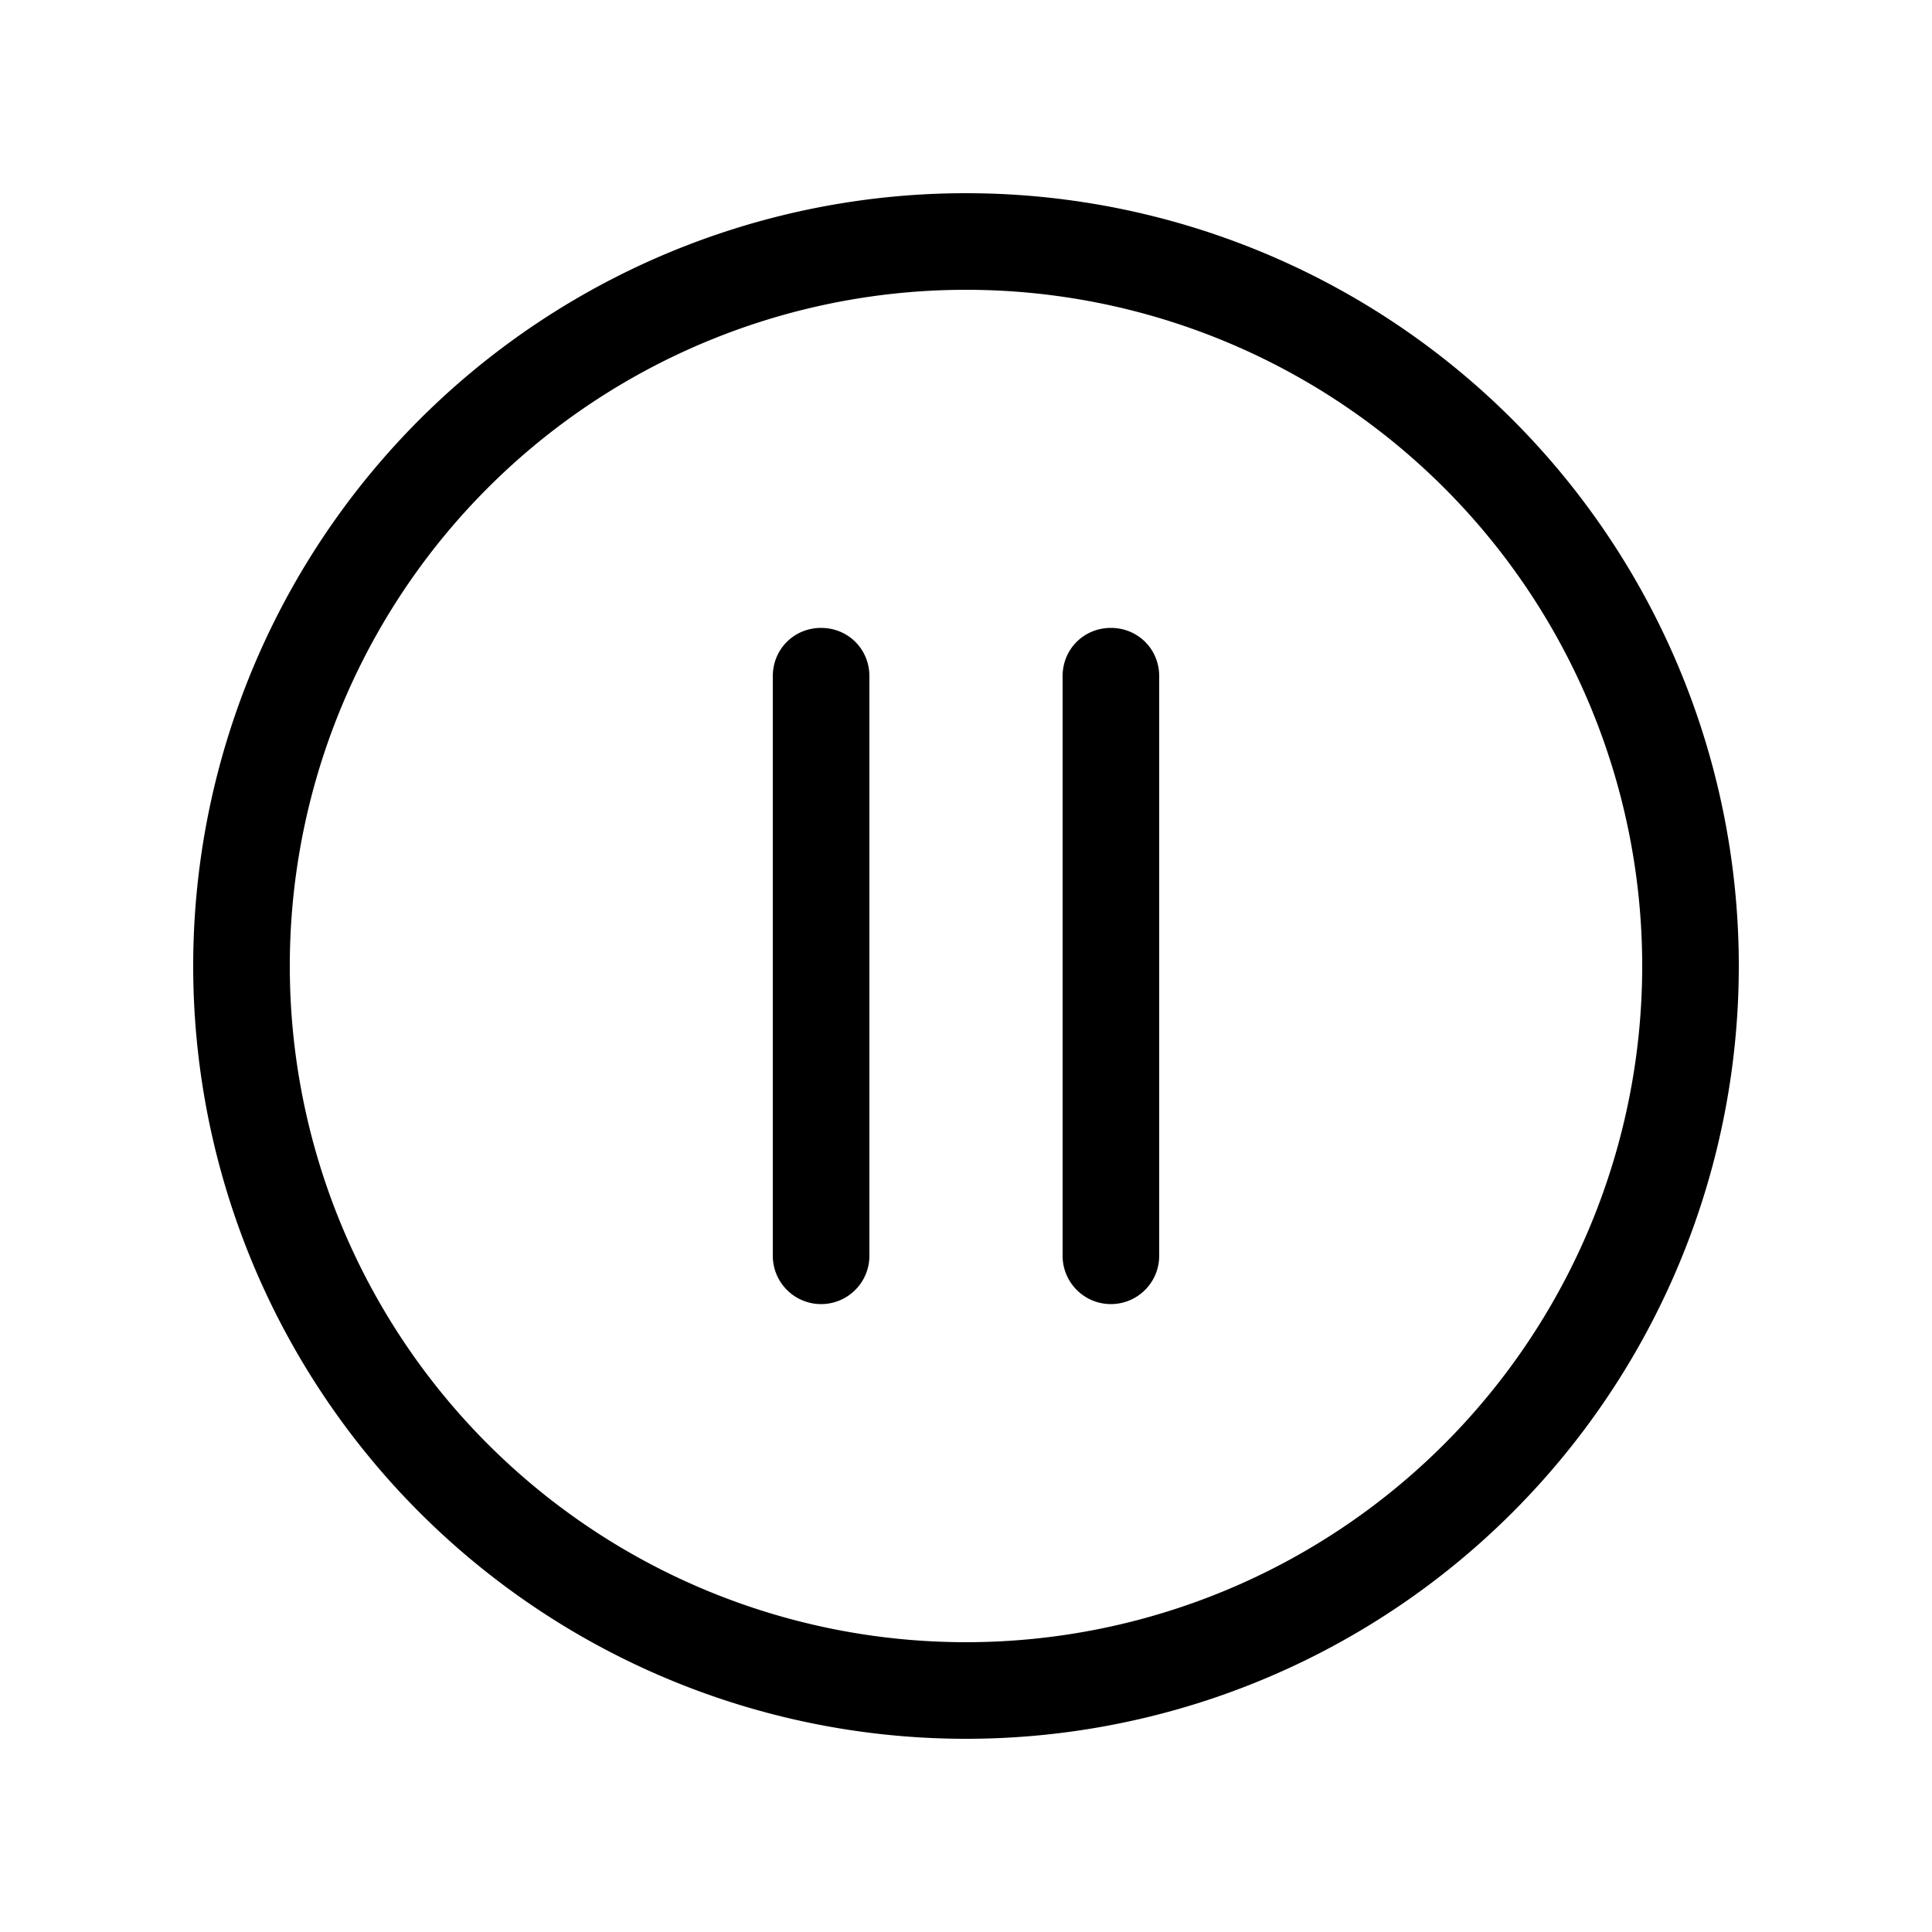 <svg width="20" height="20" viewBox="0 0 20 20" xmlns="http://www.w3.org/2000/svg"><path d="M10 2a8 8 0 1 1 0 16 8 8 0 0 1 0-16Zm0 1a7 7 0 1 0 0 14 7 7 0 0 0 0-14ZM8.5 6.5c.28 0 .5.22.5.5v6a.5.5 0 0 1-1 0V7c0-.28.22-.5.5-.5Zm3 0c.28 0 .5.22.5.5v6a.5.5 0 0 1-1 0V7c0-.28.22-.5.5-.5Z"/></svg>